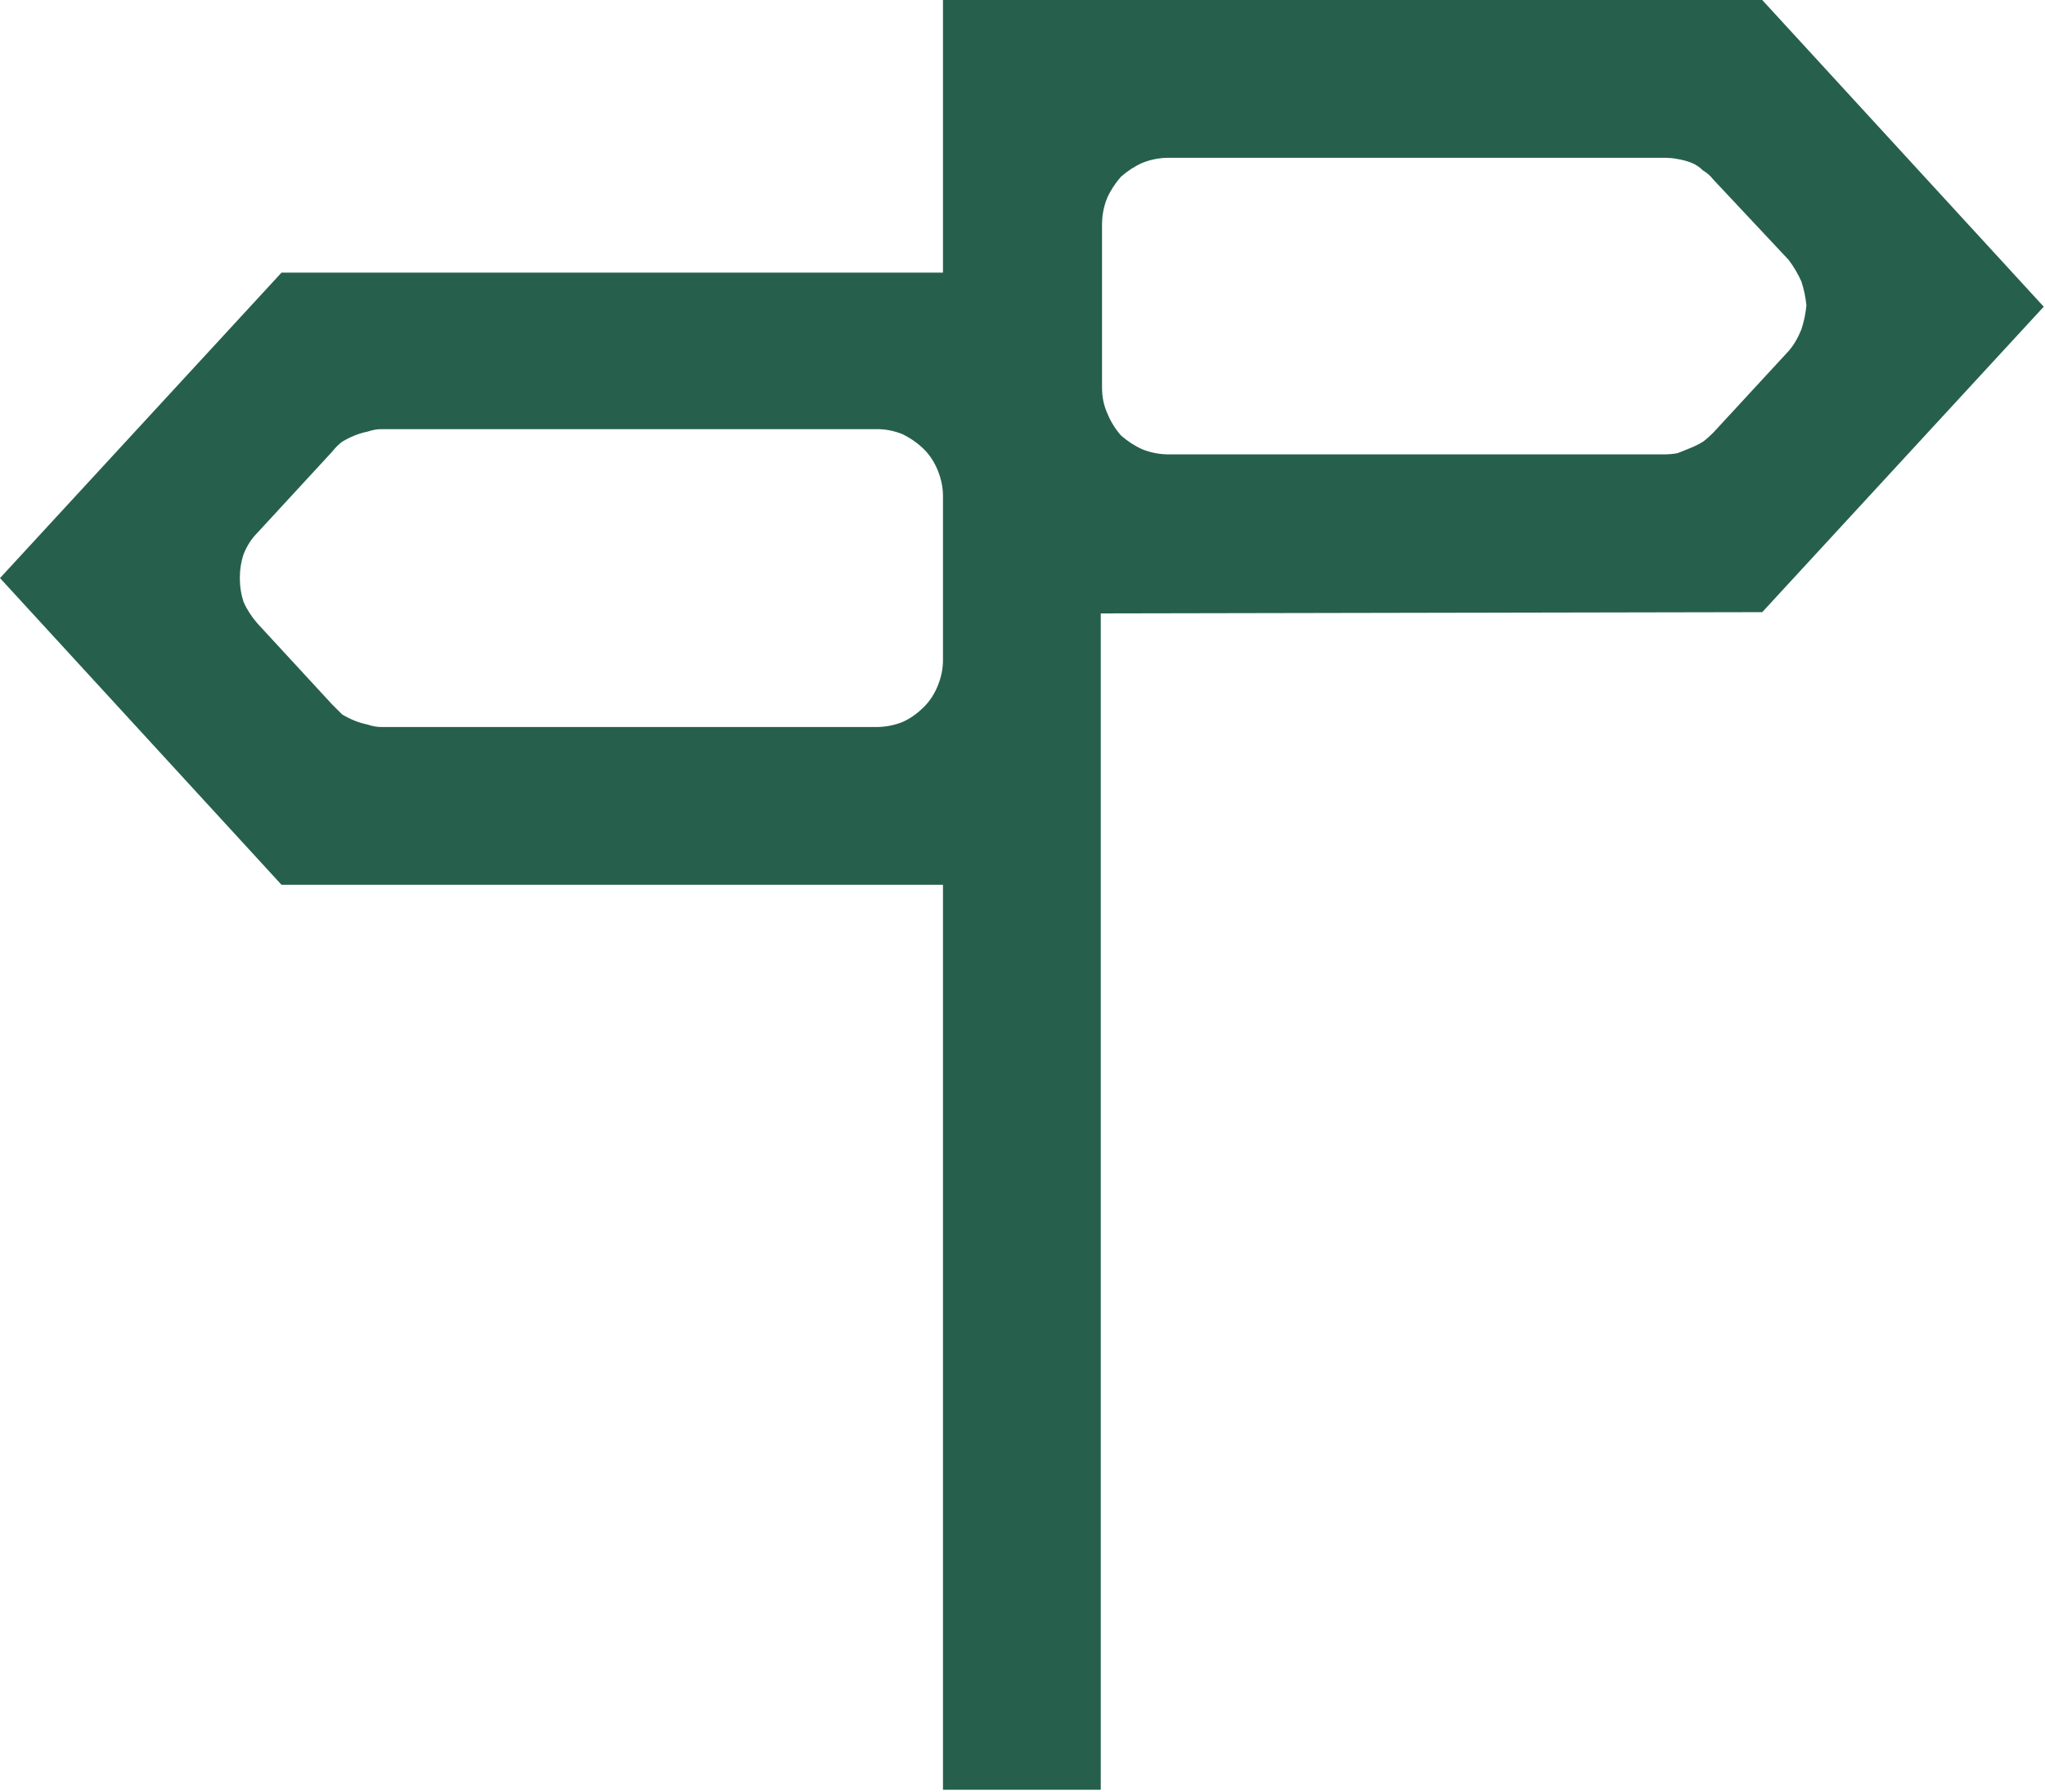<svg version="1.2" xmlns="http://www.w3.org/2000/svg" viewBox="0 0 162 142" width="162" height="142">
	<title>Group_486</title>
	<defs>
		<clipPath clipPathUnits="userSpaceOnUse" id="cp1">
			<path d="m0 0h161.93v141.82h-161.93z"/>
		</clipPath>
	</defs>
	<style>
		.s0 { fill: #26604d } 
	</style>
	<g id="Group_486">
		<g id="Clip-Path: Group_485" clip-path="url(#cp1)">
			<g id="Group_485">
				<path id="Path_28" class="s0" d="m139.6 0h-64.9v21.6h-52.4l-22.3 24.2 22.3 24.3h52.4v71.7h12.5v-93.2l52.4-0.1 22.3-24.2zm-70.2 57.6h-39.2q-0.5 0-1.1-0.2-0.5-0.1-1-0.3-0.5-0.2-1-0.5-0.4-0.4-0.8-0.8l-5.9-6.4q-0.7-0.8-1.1-1.7-0.3-0.9-0.3-1.9 0-1 0.3-1.9 0.4-1 1.1-1.7l5.9-6.4q0.4-0.5 0.8-0.8 0.5-0.3 1-0.5 0.5-0.2 1-0.3 0.6-0.2 1.1-0.2h39.3q1 0 2 0.4 1 0.5 1.7 1.2 0.7 0.7 1.1 1.7 0.4 1 0.4 2v13q0 1-0.4 2-0.4 1-1.1 1.7-0.8 0.8-1.7 1.2-1 0.4-2.1 0.4m62.4-21.6h-39.2q-1.1 0-2.1-0.4-0.9-0.4-1.7-1.1-0.7-0.8-1.1-1.8-0.4-0.9-0.4-2v-12.9q0-1.1 0.4-2.1 0.4-0.9 1.1-1.7 0.8-0.7 1.7-1.1 1-0.4 2.1-0.4h39.2q0.6 0 1.1 0.1 0.6 0.1 1.1 0.3 0.5 0.2 0.9 0.6 0.5 0.3 0.8 0.7l6 6.4q0.6 0.8 1 1.7 0.3 0.9 0.4 1.9-0.1 1-0.4 1.9-0.4 1-1 1.7l-6 6.5q-0.4 0.4-0.8 0.7-0.5 0.3-1 0.5-0.5 0.2-1 0.4-0.5 0.1-1.1 0.1z"/>
			</g>
		</g>
	</g>
</svg>